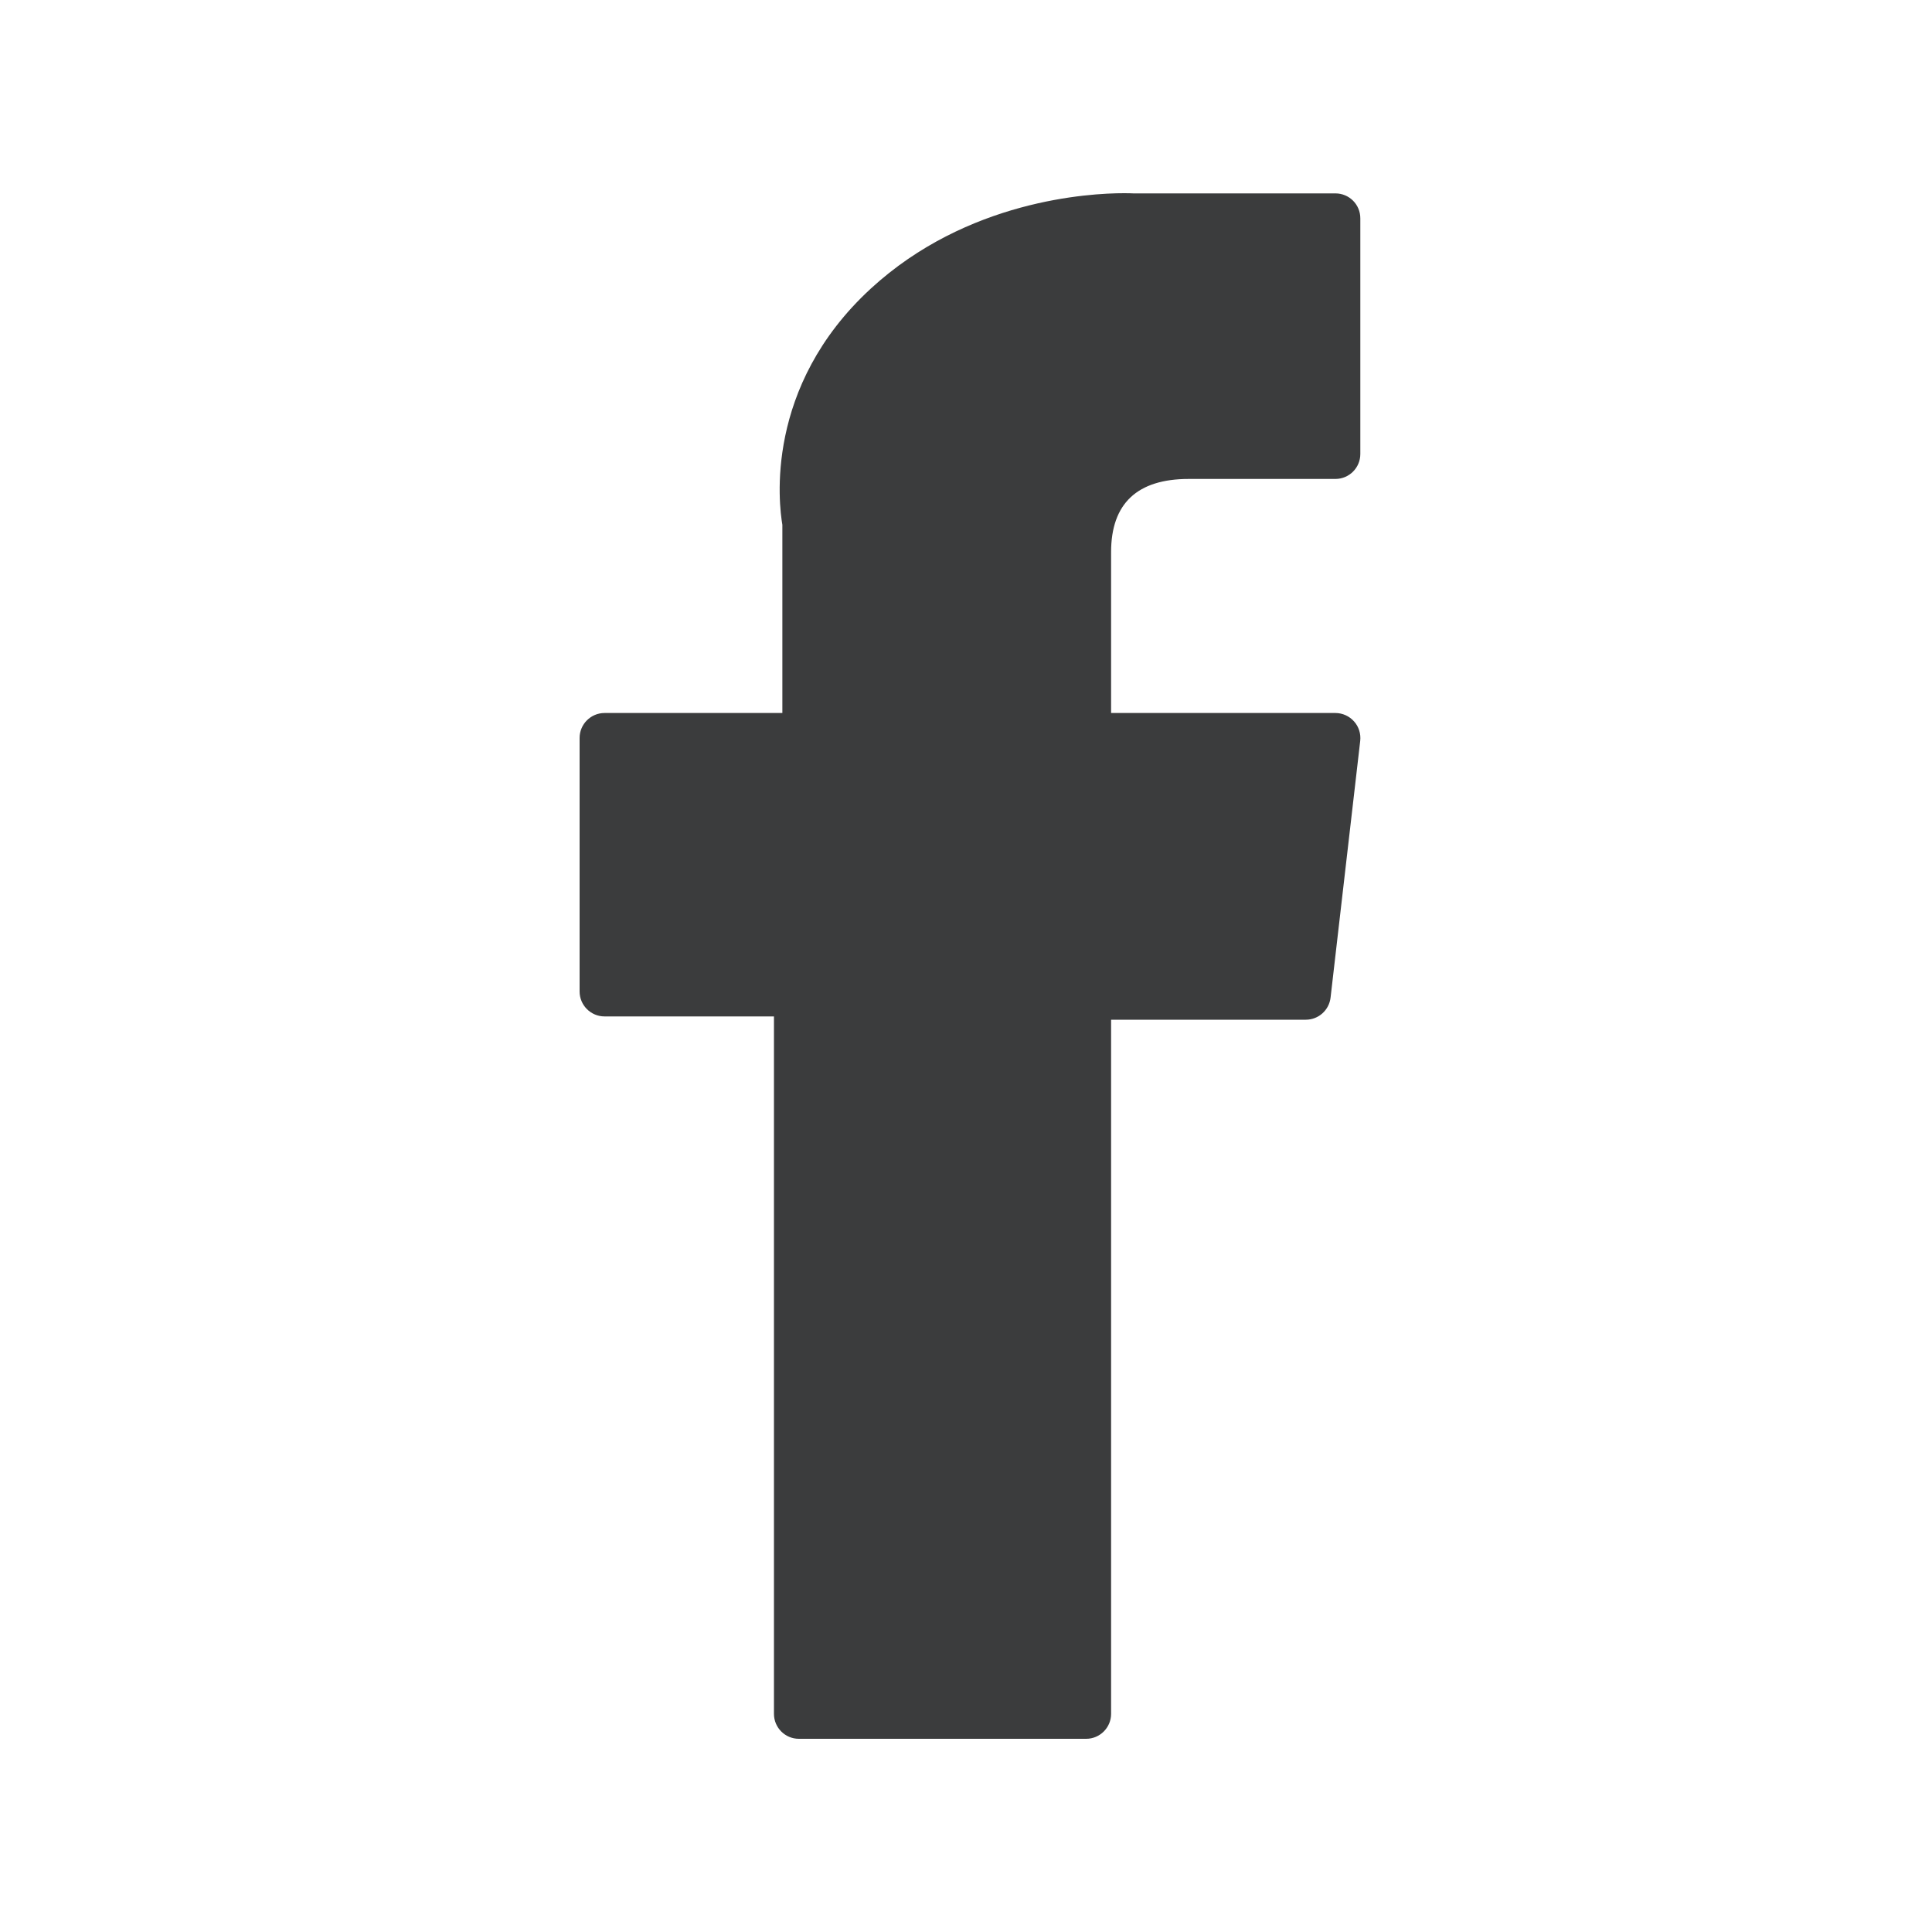 <svg width="20" height="20" viewBox="0 0 20 20" fill="none" xmlns="http://www.w3.org/2000/svg">
<rect width="20" height="20" fill="white"/>
<path d="M6.258 10.522H8.012V17.742C8.012 17.884 8.127 18 8.27 18H11.244C11.386 18 11.502 17.884 11.502 17.742V10.556H13.518C13.649 10.556 13.759 10.457 13.774 10.327L14.081 7.669C14.089 7.596 14.066 7.522 14.017 7.468C13.968 7.413 13.898 7.381 13.824 7.381H11.502V5.715C11.502 5.213 11.772 4.958 12.306 4.958C12.382 4.958 13.824 4.958 13.824 4.958C13.967 4.958 14.082 4.842 14.082 4.7V2.26C14.082 2.117 13.967 2.002 13.824 2.002H11.732C11.717 2.001 11.684 2 11.636 2C11.273 2 10.011 2.071 9.014 2.988C7.909 4.005 8.063 5.222 8.099 5.433V7.381H6.258C6.116 7.381 6 7.497 6 7.639V10.264C6 10.406 6.116 10.522 6.258 10.522Z" fill="#3B3C3D"/>
</svg>
